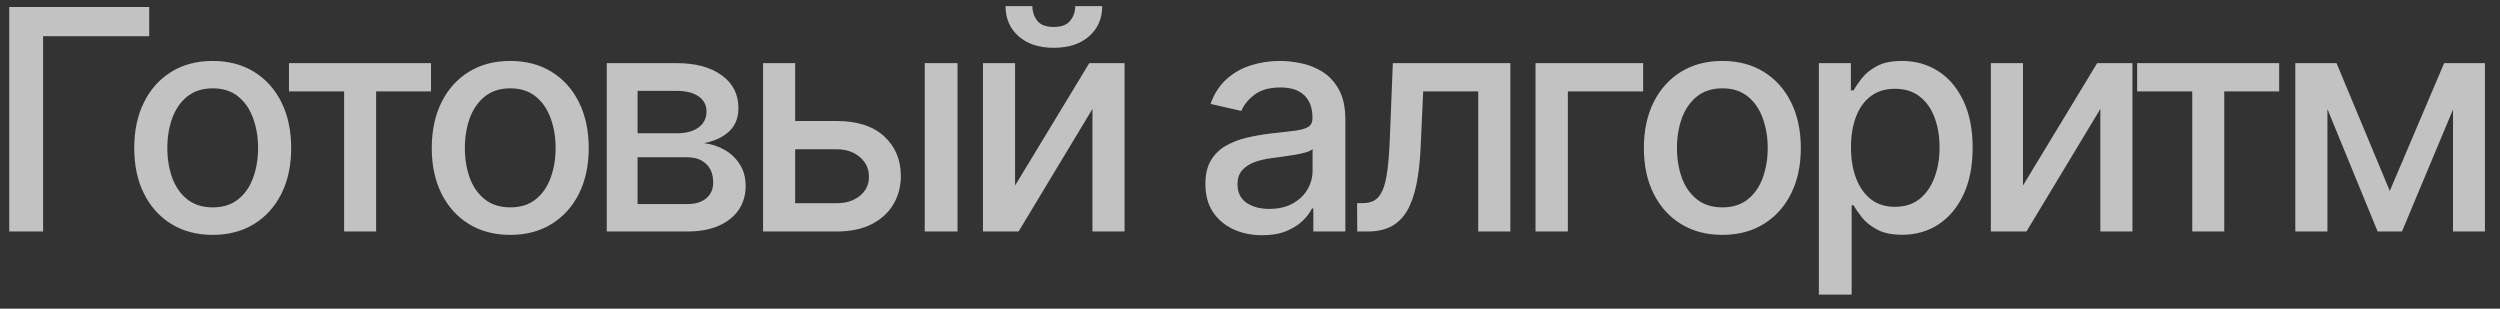 <?xml version="1.0" encoding="UTF-8"?> <svg xmlns="http://www.w3.org/2000/svg" width="162" height="20" viewBox="0 0 162 20" fill="none"><rect x="0" y="0" width="162" height="20" fill="#333333" stroke="none"/><path d="M9.668 0.455V2.344H2.793V15H0.598V0.455H9.668ZM13.784 15.22C12.761 15.22 11.868 14.986 11.106 14.517C10.344 14.048 9.752 13.393 9.331 12.55C8.909 11.707 8.698 10.722 8.698 9.595C8.698 8.464 8.909 7.474 9.331 6.626C9.752 5.779 10.344 5.121 11.106 4.652C11.868 4.183 12.761 3.949 13.784 3.949C14.806 3.949 15.699 4.183 16.461 4.652C17.224 5.121 17.815 5.779 18.237 6.626C18.658 7.474 18.869 8.464 18.869 9.595C18.869 10.722 18.658 11.707 18.237 12.55C17.815 13.393 17.224 14.048 16.461 14.517C15.699 14.986 14.806 15.22 13.784 15.22ZM13.791 13.438C14.454 13.438 15.003 13.262 15.438 12.912C15.874 12.562 16.196 12.095 16.404 11.513C16.617 10.93 16.724 10.289 16.724 9.588C16.724 8.892 16.617 8.253 16.404 7.67C16.196 7.083 15.874 6.612 15.438 6.257C15.003 5.902 14.454 5.724 13.791 5.724C13.123 5.724 12.569 5.902 12.129 6.257C11.693 6.612 11.369 7.083 11.156 7.67C10.947 8.253 10.843 8.892 10.843 9.588C10.843 10.289 10.947 10.93 11.156 11.513C11.369 12.095 11.693 12.562 12.129 12.912C12.569 13.262 13.123 13.438 13.791 13.438ZM18.725 5.923V4.091H27.93V5.923H24.372V15H22.298V5.923H18.725ZM33.063 15.22C32.041 15.22 31.148 14.986 30.386 14.517C29.623 14.048 29.032 13.393 28.61 12.55C28.189 11.707 27.978 10.722 27.978 9.595C27.978 8.464 28.189 7.474 28.61 6.626C29.032 5.779 29.623 5.121 30.386 4.652C31.148 4.183 32.041 3.949 33.063 3.949C34.086 3.949 34.979 4.183 35.741 4.652C36.503 5.121 37.095 5.779 37.517 6.626C37.938 7.474 38.149 8.464 38.149 9.595C38.149 10.722 37.938 11.707 37.517 12.55C37.095 13.393 36.503 14.048 35.741 14.517C34.979 14.986 34.086 15.22 33.063 15.22ZM33.071 13.438C33.733 13.438 34.283 13.262 34.718 12.912C35.154 12.562 35.476 12.095 35.684 11.513C35.897 10.93 36.004 10.289 36.004 9.588C36.004 8.892 35.897 8.253 35.684 7.67C35.476 7.083 35.154 6.612 34.718 6.257C34.283 5.902 33.733 5.724 33.071 5.724C32.403 5.724 31.849 5.902 31.409 6.257C30.973 6.612 30.649 7.083 30.436 7.67C30.227 8.253 30.123 8.892 30.123 9.588C30.123 10.289 30.227 10.93 30.436 11.513C30.649 12.095 30.973 12.562 31.409 12.912C31.849 13.262 32.403 13.438 33.071 13.438ZM39.319 15V4.091H43.843C45.074 4.091 46.05 4.354 46.769 4.879C47.489 5.4 47.849 6.108 47.849 7.003C47.849 7.642 47.645 8.149 47.238 8.523C46.831 8.897 46.291 9.148 45.619 9.276C46.106 9.332 46.554 9.479 46.961 9.716C47.368 9.948 47.695 10.26 47.941 10.653C48.192 11.046 48.318 11.515 48.318 12.06C48.318 12.637 48.168 13.149 47.87 13.594C47.572 14.034 47.139 14.38 46.57 14.631C46.007 14.877 45.328 15 44.532 15H39.319ZM41.315 13.224H44.532C45.058 13.224 45.469 13.099 45.768 12.848C46.066 12.597 46.215 12.256 46.215 11.825C46.215 11.319 46.066 10.921 45.768 10.632C45.469 10.338 45.058 10.192 44.532 10.192H41.315V13.224ZM41.315 8.636H43.864C44.262 8.636 44.603 8.58 44.887 8.466C45.176 8.352 45.396 8.191 45.548 7.983C45.704 7.77 45.782 7.519 45.782 7.23C45.782 6.809 45.609 6.48 45.264 6.243C44.918 6.006 44.444 5.888 43.843 5.888H41.315V8.636ZM51.045 7.841H54.213C55.548 7.841 56.575 8.172 57.295 8.835C58.015 9.498 58.375 10.353 58.375 11.399C58.375 12.081 58.214 12.694 57.892 13.239C57.57 13.783 57.099 14.214 56.478 14.531C55.858 14.844 55.103 15 54.213 15H49.447V4.091H51.528V13.168H54.213C54.824 13.168 55.325 13.009 55.718 12.692C56.111 12.37 56.308 11.96 56.308 11.463C56.308 10.938 56.111 10.509 55.718 10.178C55.325 9.841 54.824 9.673 54.213 9.673H51.045V7.841ZM59.923 15V4.091H62.047V15H59.923ZM65.777 12.024L70.585 4.091H72.872V15H70.791V7.06L66.004 15H63.696V4.091H65.777V12.024ZM69.676 0.398H71.424C71.424 1.198 71.139 1.849 70.571 2.351C70.008 2.848 69.246 3.097 68.284 3.097C67.328 3.097 66.568 2.848 66.004 2.351C65.441 1.849 65.159 1.198 65.159 0.398H66.899C66.899 0.753 67.004 1.068 67.212 1.342C67.42 1.612 67.778 1.747 68.284 1.747C68.781 1.747 69.137 1.612 69.35 1.342C69.567 1.072 69.676 0.758 69.676 0.398ZM81.795 15.242C81.104 15.242 80.479 15.114 79.92 14.858C79.362 14.598 78.919 14.221 78.592 13.729C78.27 13.236 78.109 12.633 78.109 11.918C78.109 11.302 78.228 10.796 78.464 10.398C78.701 10 79.021 9.685 79.423 9.453C79.826 9.221 80.275 9.046 80.772 8.928C81.27 8.809 81.776 8.719 82.292 8.658C82.946 8.582 83.476 8.52 83.883 8.473C84.29 8.421 84.586 8.338 84.771 8.224C84.956 8.111 85.048 7.926 85.048 7.67V7.621C85.048 7 84.873 6.52 84.522 6.179C84.177 5.838 83.661 5.668 82.974 5.668C82.259 5.668 81.696 5.826 81.284 6.143C80.877 6.456 80.595 6.804 80.439 7.188L78.443 6.733C78.68 6.07 79.025 5.535 79.48 5.128C79.939 4.716 80.467 4.418 81.064 4.233C81.66 4.044 82.288 3.949 82.946 3.949C83.381 3.949 83.843 4.001 84.331 4.105C84.823 4.205 85.282 4.389 85.709 4.659C86.139 4.929 86.492 5.315 86.767 5.817C87.041 6.314 87.179 6.96 87.179 7.756V15H85.105V13.508H85.02C84.882 13.783 84.676 14.053 84.402 14.318C84.127 14.583 83.774 14.803 83.344 14.979C82.913 15.154 82.397 15.242 81.795 15.242ZM82.257 13.537C82.844 13.537 83.346 13.421 83.763 13.189C84.184 12.957 84.504 12.654 84.721 12.28C84.944 11.901 85.055 11.496 85.055 11.065V9.659C84.979 9.735 84.833 9.806 84.615 9.872C84.402 9.934 84.158 9.988 83.883 10.036C83.609 10.078 83.341 10.118 83.081 10.156C82.82 10.189 82.603 10.218 82.427 10.242C82.015 10.294 81.639 10.381 81.298 10.504C80.962 10.627 80.692 10.805 80.488 11.037C80.29 11.264 80.19 11.567 80.19 11.946C80.19 12.472 80.384 12.869 80.772 13.139C81.161 13.404 81.656 13.537 82.257 13.537ZM87.948 15L87.941 13.161H88.331C88.634 13.161 88.888 13.097 89.091 12.969C89.3 12.836 89.47 12.614 89.603 12.301C89.735 11.989 89.837 11.558 89.908 11.008C89.979 10.454 90.031 9.759 90.064 8.92L90.256 4.091H97.87V15H95.789V5.923H92.223L92.053 9.631C92.01 10.53 91.918 11.316 91.776 11.989C91.639 12.661 91.437 13.222 91.172 13.672C90.907 14.117 90.566 14.451 90.15 14.673C89.733 14.891 89.226 15 88.63 15H87.948ZM106.476 4.091V5.923H101.597V15H99.502V4.091H106.476ZM111.608 15.22C110.585 15.22 109.693 14.986 108.93 14.517C108.168 14.048 107.576 13.393 107.155 12.55C106.733 11.707 106.523 10.722 106.523 9.595C106.523 8.464 106.733 7.474 107.155 6.626C107.576 5.779 108.168 5.121 108.93 4.652C109.693 4.183 110.585 3.949 111.608 3.949C112.631 3.949 113.523 4.183 114.285 4.652C115.048 5.121 115.64 5.779 116.061 6.626C116.482 7.474 116.693 8.464 116.693 9.595C116.693 10.722 116.482 11.707 116.061 12.55C115.64 13.393 115.048 14.048 114.285 14.517C113.523 14.986 112.631 15.22 111.608 15.22ZM111.615 13.438C112.278 13.438 112.827 13.262 113.263 12.912C113.698 12.562 114.02 12.095 114.229 11.513C114.442 10.93 114.548 10.289 114.548 9.588C114.548 8.892 114.442 8.253 114.229 7.67C114.02 7.083 113.698 6.612 113.263 6.257C112.827 5.902 112.278 5.724 111.615 5.724C110.947 5.724 110.393 5.902 109.953 6.257C109.517 6.612 109.193 7.083 108.98 7.67C108.772 8.253 108.668 8.892 108.668 9.588C108.668 10.289 108.772 10.93 108.98 11.513C109.193 12.095 109.517 12.562 109.953 12.912C110.393 13.262 110.947 13.438 111.615 13.438ZM117.863 19.091V4.091H119.937V5.859H120.115C120.238 5.632 120.416 5.369 120.648 5.071C120.88 4.773 121.202 4.512 121.613 4.29C122.025 4.062 122.57 3.949 123.247 3.949C124.128 3.949 124.914 4.171 125.605 4.616C126.296 5.062 126.838 5.703 127.231 6.541C127.629 7.379 127.828 8.388 127.828 9.567C127.828 10.746 127.631 11.757 127.238 12.599C126.846 13.438 126.306 14.084 125.619 14.538C124.933 14.988 124.149 15.213 123.268 15.213C122.605 15.213 122.063 15.102 121.642 14.879C121.225 14.657 120.899 14.396 120.662 14.098C120.425 13.8 120.243 13.535 120.115 13.303H119.987V19.091H117.863ZM119.944 9.545C119.944 10.312 120.056 10.985 120.278 11.562C120.501 12.14 120.823 12.592 121.244 12.919C121.666 13.241 122.182 13.402 122.792 13.402C123.427 13.402 123.957 13.234 124.383 12.898C124.81 12.557 125.131 12.095 125.349 11.513C125.572 10.93 125.683 10.275 125.683 9.545C125.683 8.826 125.574 8.179 125.356 7.607C125.143 7.034 124.821 6.581 124.39 6.25C123.964 5.919 123.432 5.753 122.792 5.753C122.177 5.753 121.656 5.911 121.23 6.229C120.809 6.546 120.489 6.989 120.271 7.557C120.053 8.125 119.944 8.788 119.944 9.545ZM131.088 12.024L135.896 4.091H138.183V15H136.102V7.06L131.315 15H129.007V4.091H131.088V12.024ZM138.486 5.923V4.091H147.69V5.923H144.132V15H142.058V5.923H138.486ZM154.858 12.372L158.381 4.091H160.213L155.647 15H154.07L149.596 4.091H151.407L154.858 12.372ZM150.817 4.091V15H148.736V4.091H150.817ZM158.956 15V4.091H161.023V15H158.956Z" fill="white" fill-opacity="0.7"></path></svg> 